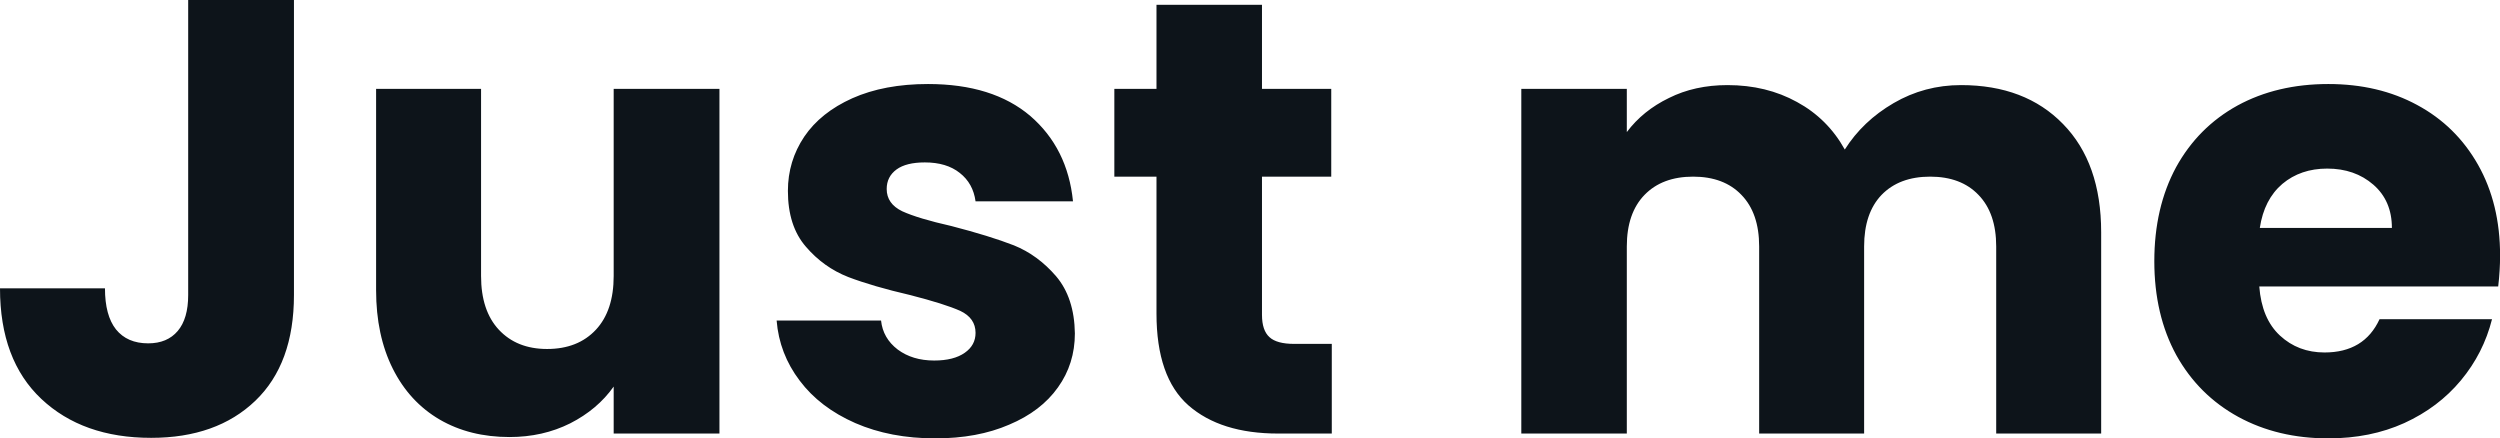 <svg fill="#0d141a" viewBox="0 0 93.127 16.33" height="100%" width="100%" xmlns="http://www.w3.org/2000/svg"><path preserveAspectRatio="none" d="M7.01 0L10.95 0L10.95 10.99Q10.95 13.55 9.51 14.93Q8.07 16.31 5.63 16.31L5.63 16.31Q3.08 16.31 1.54 14.86Q0 13.41 0 10.74L0 10.74L3.91 10.74Q3.91 11.75 4.32 12.27Q4.74 12.79 5.52 12.79L5.52 12.79Q6.23 12.79 6.62 12.33Q7.01 11.87 7.01 10.99L7.01 10.99L7.01 0ZM22.86 3.31L26.80 3.31L26.80 16.15L22.86 16.15L22.86 14.40Q22.26 15.25 21.24 15.77Q20.22 16.28 18.98 16.28L18.98 16.28Q17.50 16.28 16.38 15.63Q15.25 14.97 14.63 13.73Q14.01 12.49 14.01 10.81L14.01 10.81L14.01 3.31L17.92 3.31L17.92 10.28Q17.92 11.57 18.58 12.28Q19.25 13.00 20.38 13.00L20.38 13.00Q21.53 13.00 22.20 12.28Q22.86 11.57 22.86 10.28L22.86 10.28L22.86 3.31ZM34.84 16.33Q33.17 16.33 31.86 15.76Q30.54 15.18 29.79 14.18Q29.03 13.18 28.93 11.94L28.93 11.94L32.82 11.94Q32.89 12.60 33.44 13.02Q33.99 13.43 34.80 13.43L34.80 13.43Q35.53 13.43 35.94 13.14Q36.34 12.86 36.34 12.40L36.34 12.40Q36.34 11.85 35.77 11.58Q35.19 11.32 33.90 10.99L33.90 10.99Q32.52 10.67 31.60 10.32Q30.68 9.96 30.02 9.19Q29.35 8.42 29.35 7.11L29.35 7.11Q29.35 6.00 29.96 5.09Q30.57 4.19 31.75 3.66Q32.94 3.13 34.57 3.13L34.57 3.13Q36.98 3.13 38.38 4.32Q39.77 5.52 39.97 7.50L39.97 7.50L36.34 7.50Q36.25 6.83 35.75 6.44Q35.26 6.05 34.45 6.05L34.45 6.05Q33.76 6.05 33.40 6.31Q33.03 6.58 33.03 7.04L33.03 7.04Q33.03 7.59 33.61 7.87Q34.20 8.14 35.44 8.42L35.44 8.42Q36.87 8.79 37.77 9.14Q38.66 9.50 39.34 10.29Q40.02 11.09 40.04 12.42L40.04 12.42Q40.04 13.55 39.41 14.43Q38.78 15.32 37.59 15.82Q36.41 16.33 34.84 16.33L34.84 16.33ZM48.21 12.81L49.61 12.81L49.61 16.15L47.61 16.15Q45.47 16.15 44.27 15.10Q43.08 14.05 43.08 11.68L43.08 11.68L43.08 6.58L41.51 6.58L41.51 3.31L43.08 3.31L43.08 0.18L47.01 0.18L47.01 3.31L49.59 3.31L49.59 6.58L47.01 6.58L47.01 11.73Q47.01 12.31 47.29 12.56Q47.56 12.81 48.21 12.81L48.21 12.81ZM73.05 3.17Q75.44 3.17 76.85 4.62Q78.27 6.07 78.27 8.65L78.27 8.65L78.27 16.15L74.36 16.15L74.36 9.18Q74.36 7.94 73.70 7.26Q73.05 6.58 71.90 6.58L71.90 6.58Q70.75 6.58 70.09 7.26Q69.44 7.94 69.44 9.18L69.44 9.18L69.44 16.15L65.53 16.15L65.53 9.18Q65.53 7.94 64.87 7.26Q64.22 6.58 63.07 6.58L63.07 6.58Q61.92 6.58 61.26 7.26Q60.60 7.94 60.60 9.18L60.60 9.18L60.60 16.15L56.67 16.15L56.67 3.31L60.60 3.31L60.60 4.92Q61.20 4.12 62.17 3.65Q63.13 3.17 64.35 3.17L64.35 3.17Q65.80 3.17 66.94 3.80Q68.08 4.42 68.72 5.57L68.72 5.57Q69.39 4.51 70.54 3.84Q71.69 3.17 73.05 3.17L73.05 3.17ZM93.13 9.52Q93.13 10.07 93.06 10.67L93.06 10.67L84.16 10.67Q84.25 11.87 84.93 12.50Q85.61 13.13 86.59 13.13L86.59 13.13Q88.07 13.13 88.64 11.89L88.64 11.89L92.83 11.89Q92.51 13.16 91.67 14.17Q90.83 15.18 89.56 15.76Q88.30 16.33 86.73 16.33L86.73 16.33Q84.85 16.33 83.38 15.53Q81.90 14.72 81.07 13.23Q80.25 11.73 80.25 9.73L80.25 9.73Q80.25 7.73 81.06 6.23Q81.88 4.74 83.35 3.93Q84.82 3.13 86.73 3.13L86.73 3.13Q88.60 3.13 90.04 3.91Q91.49 4.69 92.31 6.14Q93.13 7.59 93.13 9.52L93.13 9.52ZM84.18 8.49L89.10 8.49Q89.10 7.48 88.41 6.88Q87.72 6.28 86.69 6.28L86.69 6.28Q85.70 6.28 85.02 6.85Q84.34 7.43 84.18 8.49L84.18 8.49Z"></path></svg>